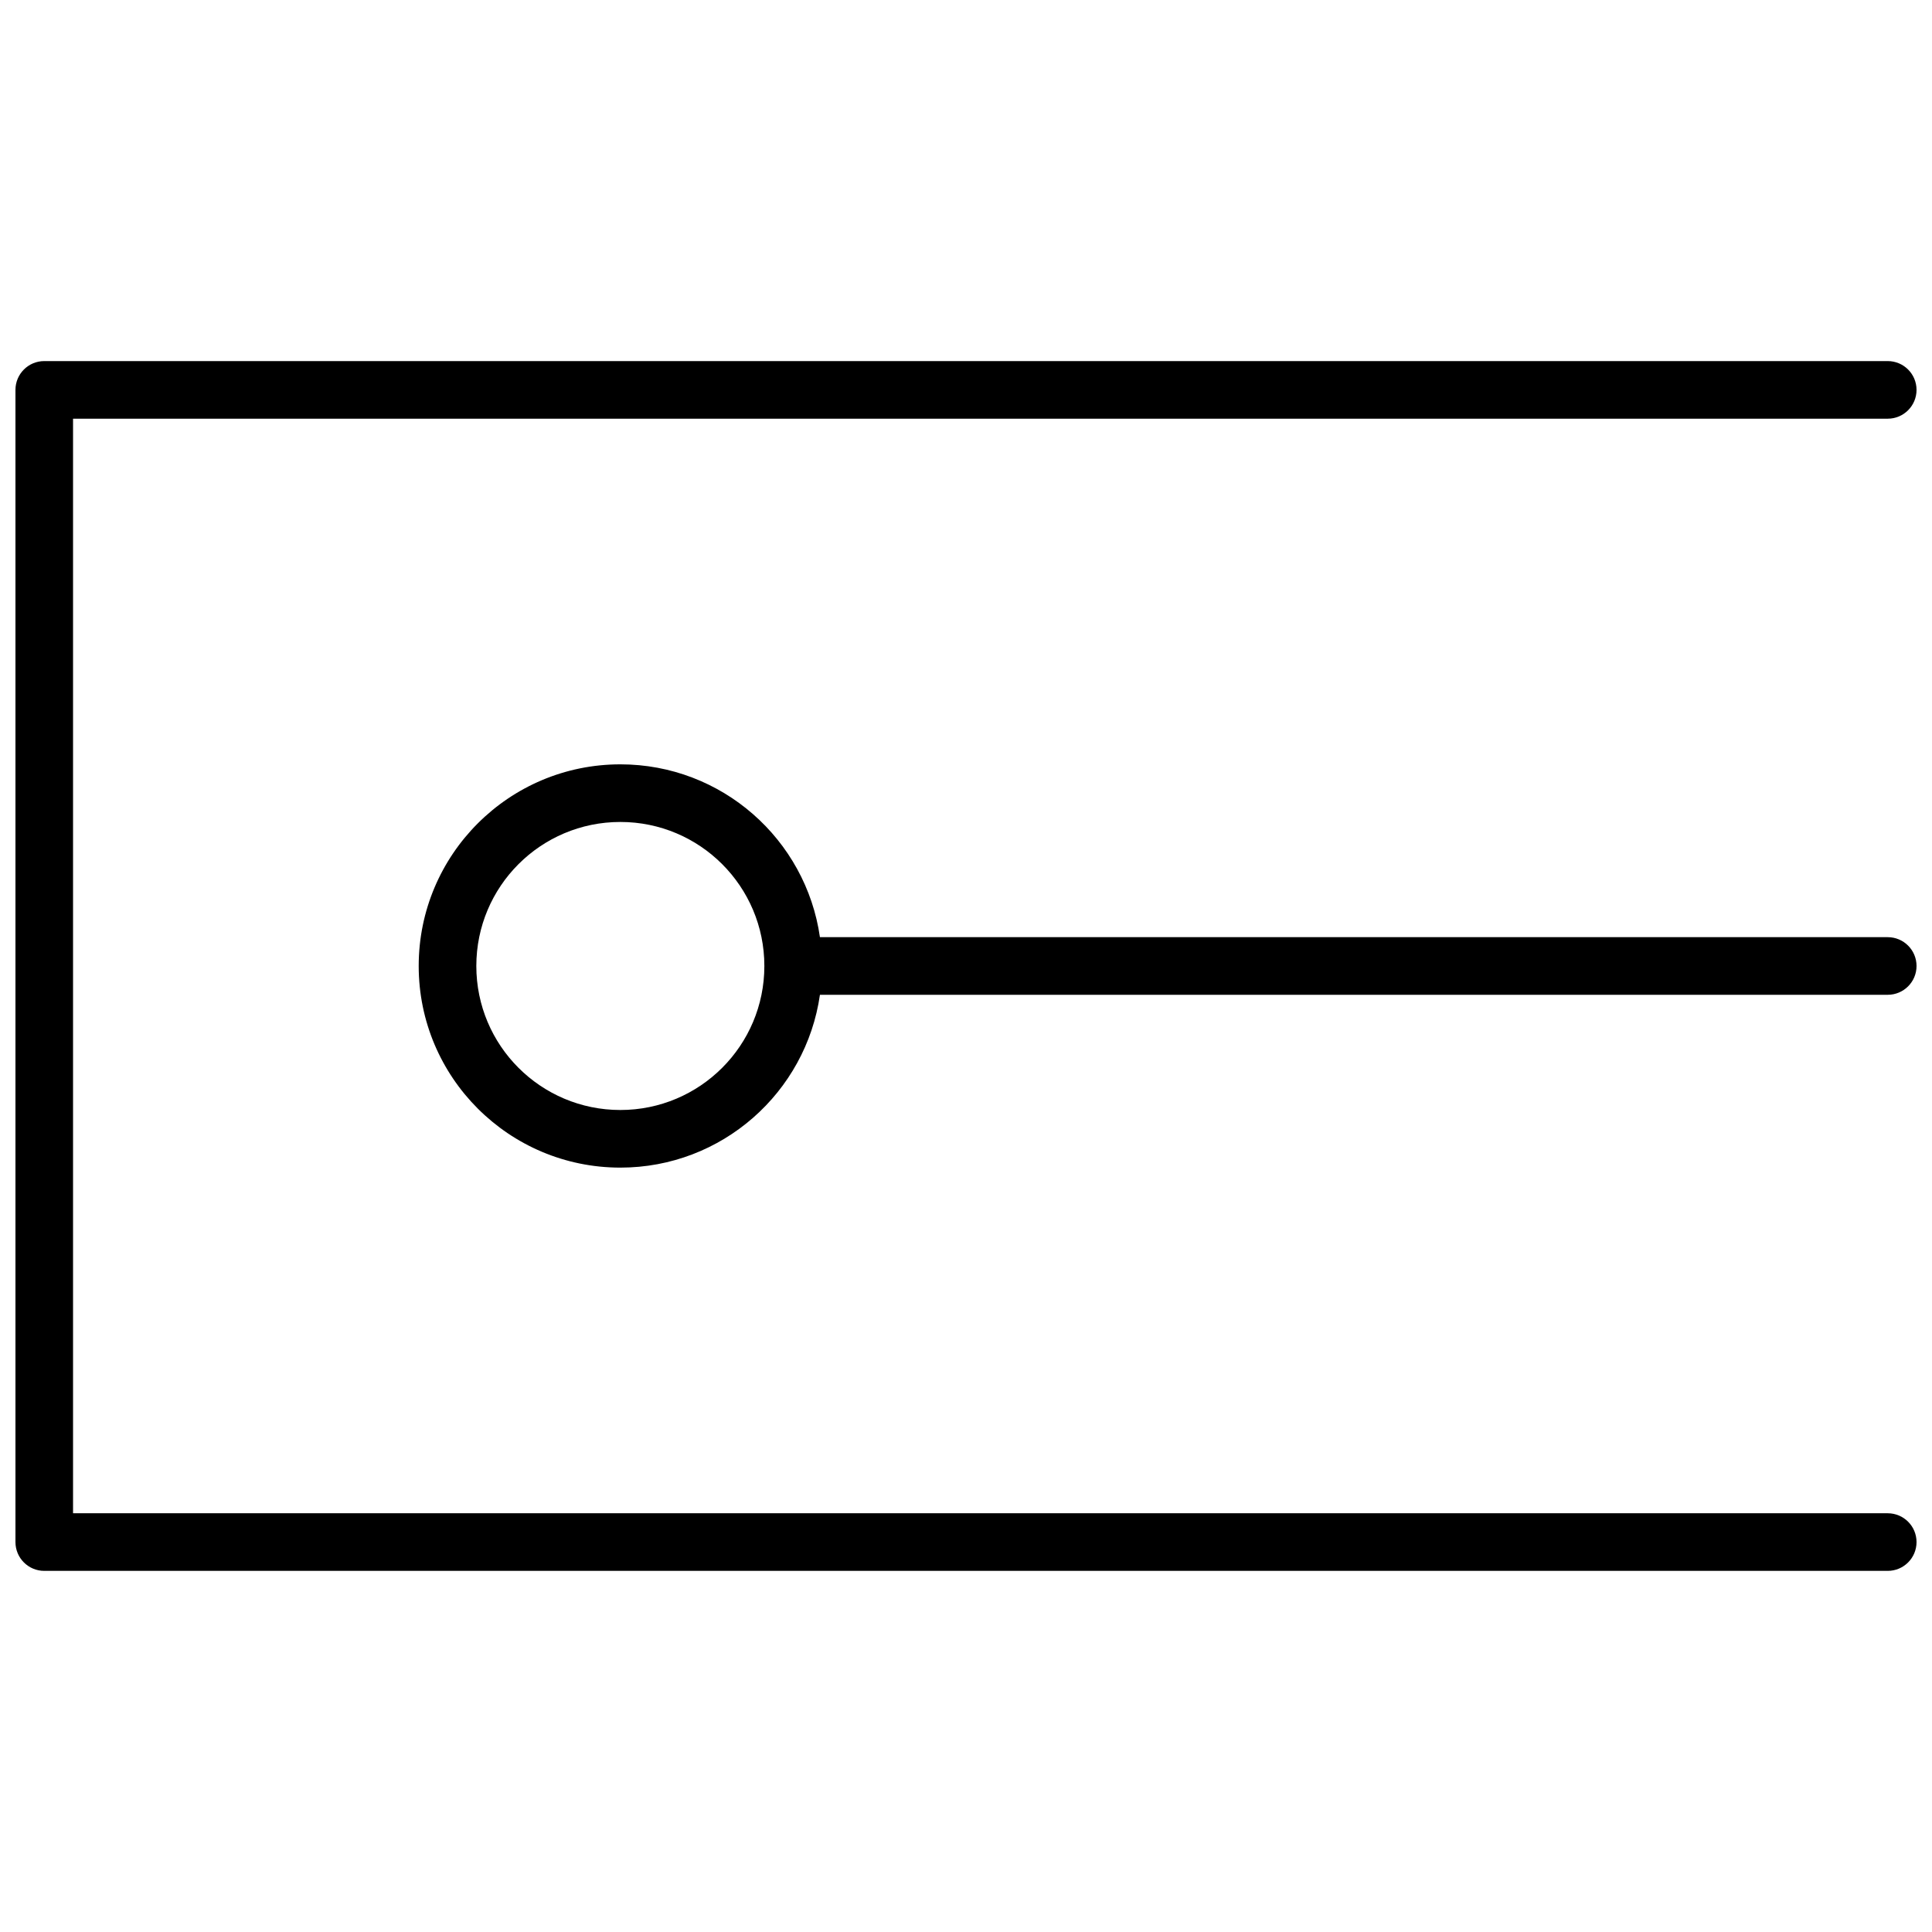 <?xml version="1.0" encoding="UTF-8"?>
<!-- Uploaded to: SVG Repo, www.svgrepo.com, Generator: SVG Repo Mixer Tools -->
<svg width="800px" height="800px" version="1.1" viewBox="144 144 512 512" xmlns="http://www.w3.org/2000/svg">
 <defs>
  <clipPath id="a">
   <path d="m148.09 239h503.81v322h-503.81z"/>
  </clipPath>
 </defs>
 <g clip-path="url(#a)">
  <path d="m361.29 392.36h282.98c4.215 0 7.633 3.418 7.633 7.637 0 4.215-3.418 7.633-7.633 7.633h-282.98c-3.703 25.895-25.973 45.801-52.891 45.801-29.512 0-53.438-23.926-53.438-53.434 0-29.512 23.926-53.438 53.438-53.438 26.918 0 49.188 19.906 52.891 45.801zm-52.891 45.801c21.078 0 38.164-17.086 38.164-38.164 0-21.082-17.086-38.168-38.164-38.168-21.082 0-38.168 17.086-38.168 38.168 0 21.078 17.086 38.164 38.168 38.164zm-145.04 106.87h480.91c4.215 0 7.633 3.418 7.633 7.633 0 4.215-3.418 7.633-7.633 7.633h-488.54c-4.215 0-7.633-3.418-7.633-7.633v-305.34c0-4.215 3.418-7.633 7.633-7.633h488.54c4.215 0 7.633 3.418 7.633 7.633s-3.418 7.633-7.633 7.633h-480.91z"/>
 </g>
</svg>